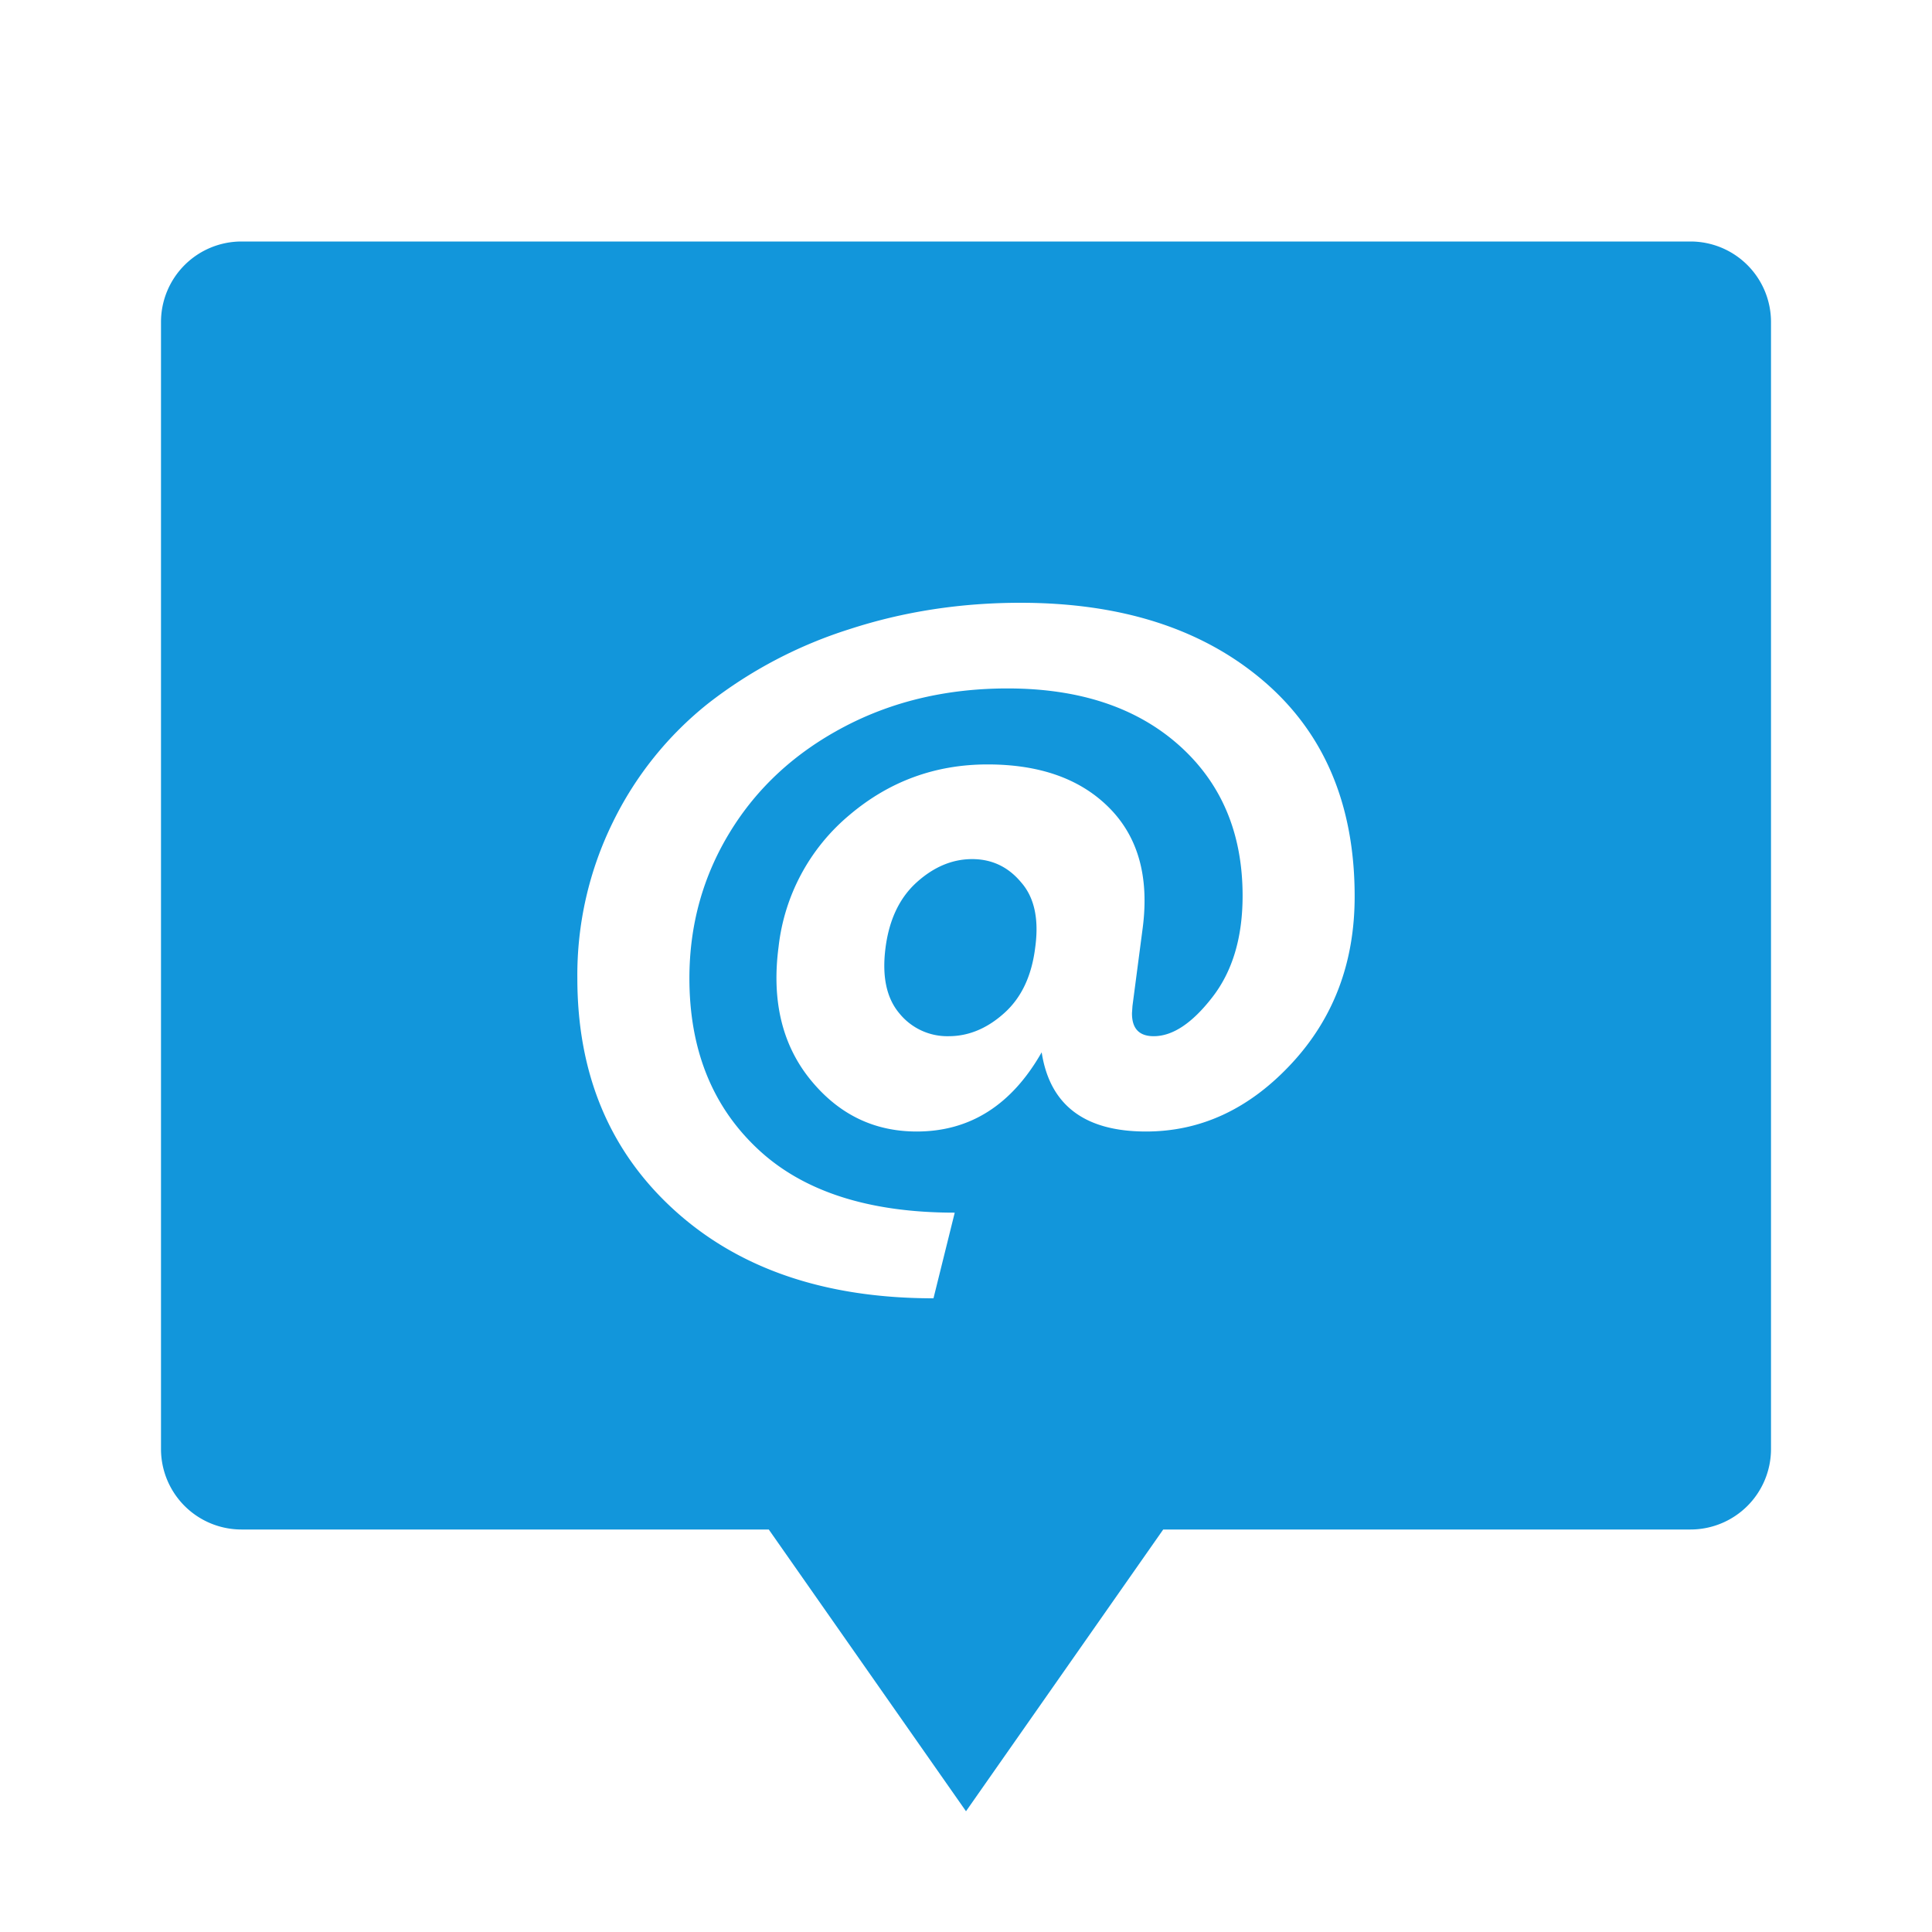 <?xml version="1.0" standalone="no"?><!DOCTYPE svg PUBLIC "-//W3C//DTD SVG 1.1//EN" "http://www.w3.org/Graphics/SVG/1.1/DTD/svg11.dtd"><svg t="1709395939725" class="icon" viewBox="0 0 1024 1024" version="1.1" xmlns="http://www.w3.org/2000/svg" p-id="10369" xmlns:xlink="http://www.w3.org/1999/xlink" width="64" height="64"><path d="M896 128a42.667 42.667 0 0 1 42.667 42.667v597.333a42.667 42.667 0 0 1-42.667 42.667h-279.467L512 960 407.467 810.667H128a42.667 42.667 0 0 1-42.667-42.667V170.667a42.667 42.667 0 0 1 42.667-42.667h768z m-355.157 191.488c-31.872 0-62.08 4.693-90.624 13.995a238.507 238.507 0 0 0-74.752 39.253 182.827 182.827 0 0 0-50.688 63.147 183.467 183.467 0 0 0-18.773 82.603c0 50.773 17.109 91.733 51.371 122.88 34.261 31.147 80.043 46.763 137.387 46.763l11.264-45.397c-45.739 0-80.64-11.307-104.619-33.963-24.021-22.613-36.011-52.736-36.011-90.283 0-28.203 7.168-54.059 21.504-77.483 14.336-23.467 34.432-41.984 60.245-55.637 25.813-13.653 54.784-20.48 86.869-20.48 37.973 0 68.267 10.027 90.795 30.037 22.528 20.053 33.792 46.635 33.792 79.872 0 22.059-5.333 39.979-16.043 53.76-10.667 13.781-21.035 20.651-31.061 20.651-7.765 0-11.605-4.096-11.52-12.288l0.256-3.755 5.461-41.643c3.413-26.88-2.517-47.957-17.749-63.317-15.232-15.36-36.736-23.04-64.512-23.04-27.733 0-52.224 8.96-73.387 26.965a106.411 106.411 0 0 0-37.376 69.632c-3.755 28.459 1.835 51.883 16.725 70.315 14.933 18.432 33.707 27.648 56.491 27.648 28.203 0 50.304-13.995 66.219-41.984 4.309 27.989 22.741 41.984 55.296 41.984 29.141 0 54.827-11.989 77.141-36.011 22.315-24.021 33.451-53.547 33.451-88.576 0-48.683-16.171-86.827-48.469-114.347-32.299-27.52-75.221-41.301-128.683-41.301z m-25.6 135.851c10.453 0 19.115 4.096 25.941 12.288 7.04 7.979 9.557 19.456 7.509 34.475-1.835 15.019-7.253 26.624-16.384 34.816-9.088 8.192-18.944 12.288-29.525 12.288a32.683 32.683 0 0 1-26.112-12.117c-6.827-8.107-9.259-19.627-7.339-34.645 1.92-15.019 7.467-26.624 16.555-34.816 9.088-8.192 18.901-12.288 29.355-12.288z" p-id="10370" fill="#1296db"></path></svg>